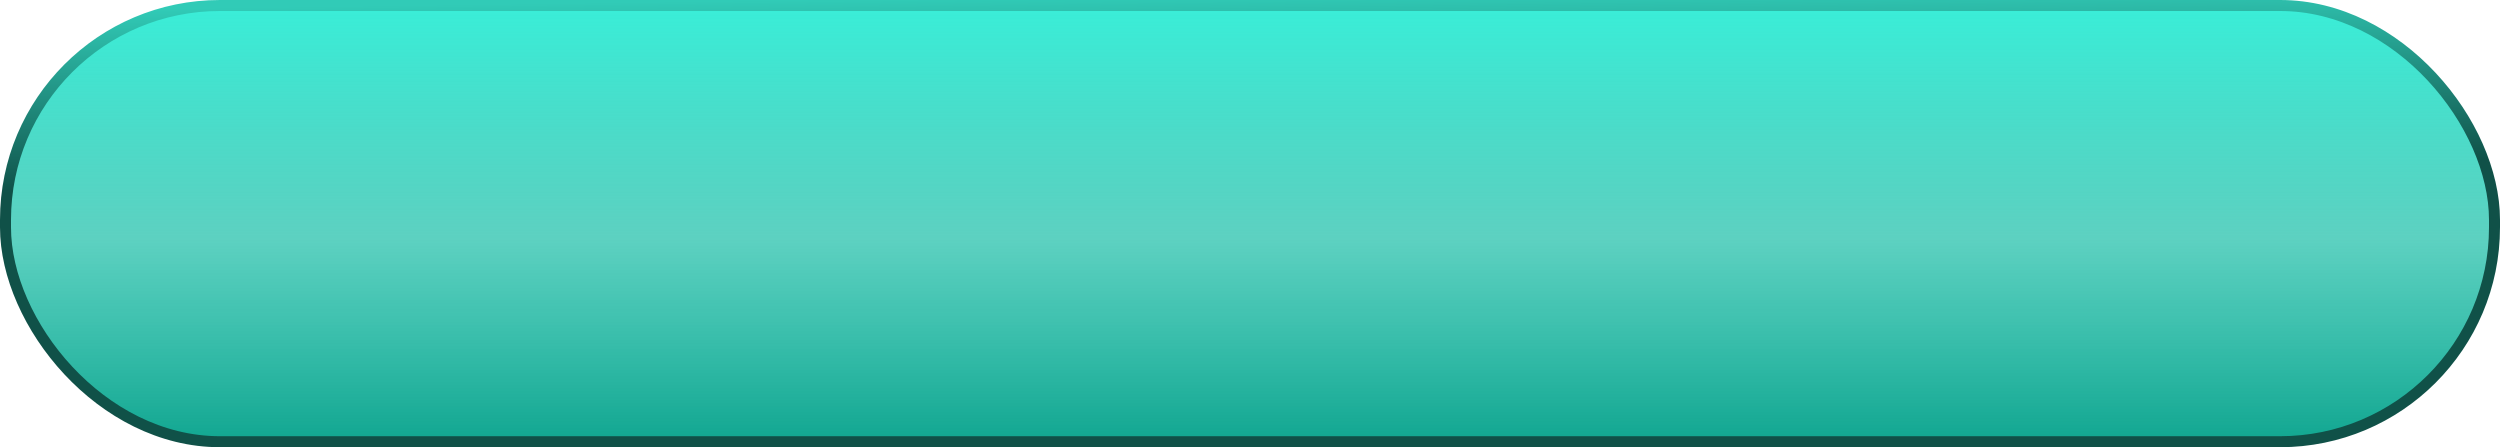 <?xml version="1.0" encoding="UTF-8"?> <svg xmlns="http://www.w3.org/2000/svg" width="341" height="61" viewBox="0 0 341 61" fill="none"> <rect x="0.75" y="0.75" width="339.5" height="59.5" rx="29.25" fill="url(#paint0_linear_386_2712)" stroke="url(#paint1_linear_386_2712)" stroke-width="1.5"></rect> <defs> <linearGradient id="paint0_linear_386_2712" x1="170.5" y1="0" x2="170.5" y2="61" gradientUnits="userSpaceOnUse"> <stop stop-color="#39EFD9"></stop> <stop offset="0.534" stop-color="#21C0AA" stop-opacity="0.73"></stop> <stop offset="1" stop-color="#0FA58F"></stop> </linearGradient> <linearGradient id="paint1_linear_386_2712" x1="109.18" y1="61" x2="108.357" y2="-0.009" gradientUnits="userSpaceOnUse"> <stop offset="0.593" stop-color="#105148"></stop> <stop offset="1" stop-color="#31CBB7"></stop> </linearGradient> </defs> </svg> 